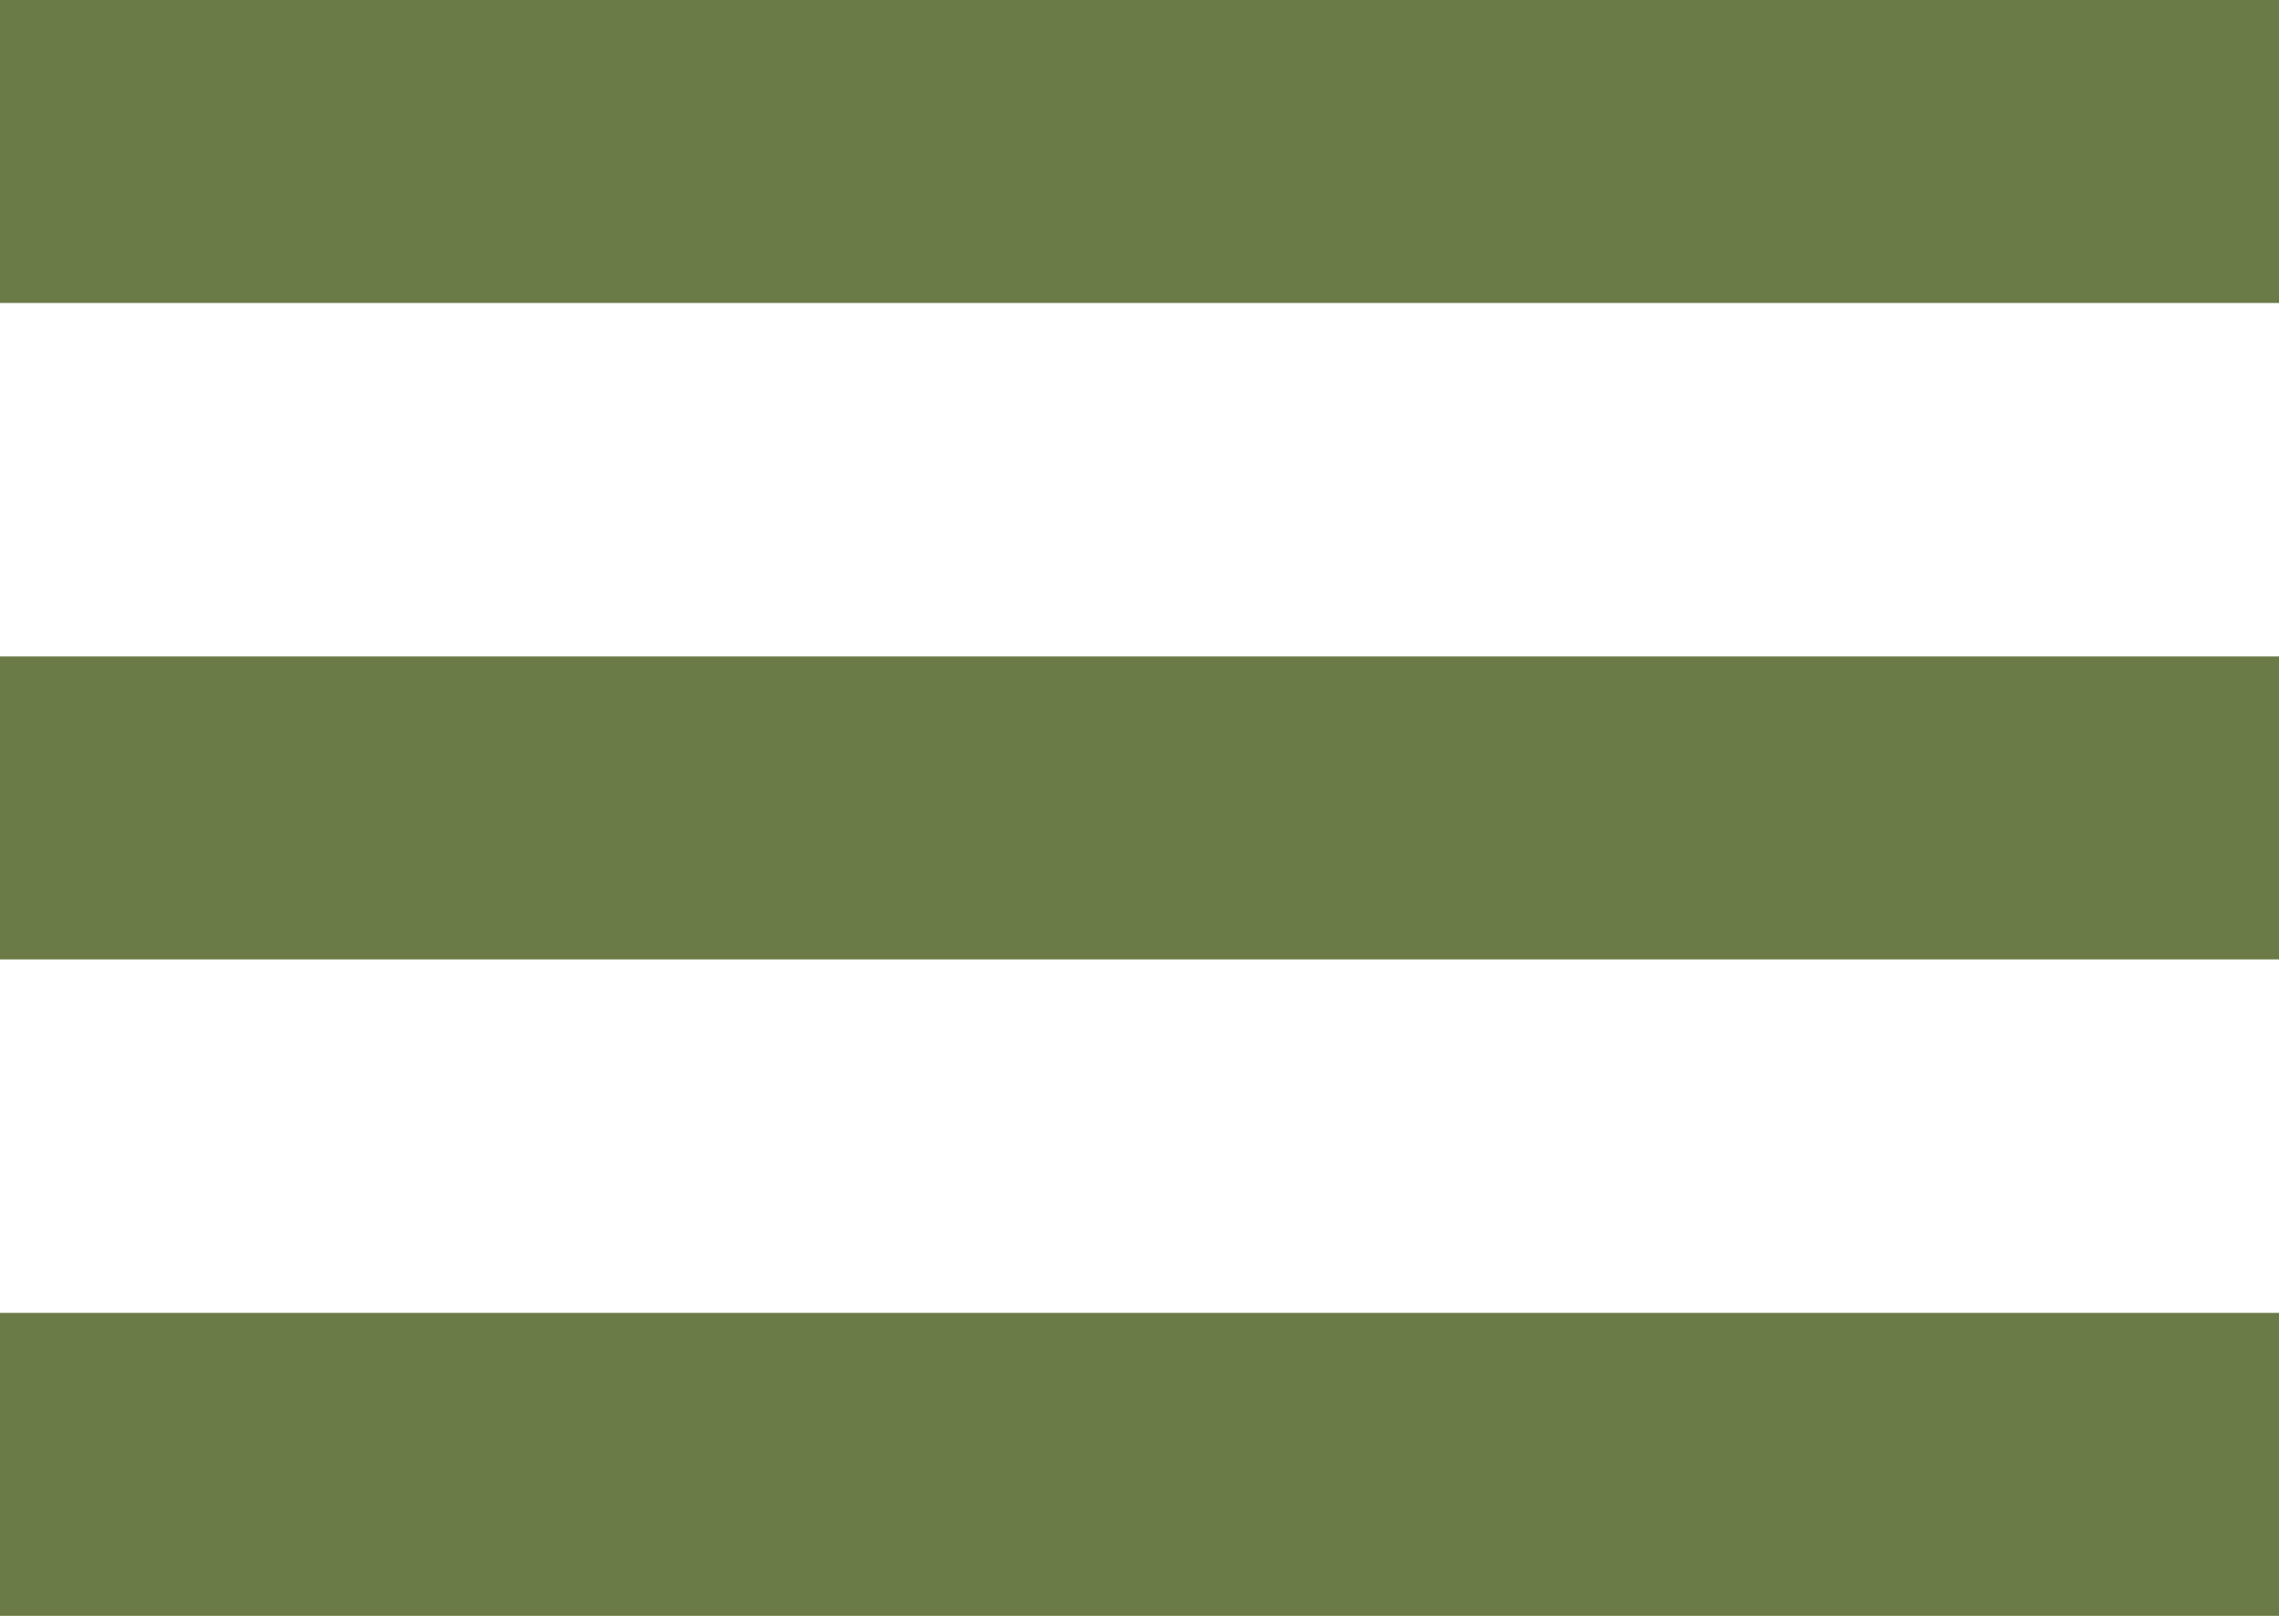 <?xml version="1.0" encoding="UTF-8" standalone="no"?><!DOCTYPE svg PUBLIC "-//W3C//DTD SVG 1.1//EN" "http://www.w3.org/Graphics/SVG/1.1/DTD/svg11.dtd"><svg width="100%" height="100%" viewBox="0 0 188 134" version="1.1" xmlns="http://www.w3.org/2000/svg" xmlns:xlink="http://www.w3.org/1999/xlink" xml:space="preserve" xmlns:serif="http://www.serif.com/" style="fill-rule:evenodd;clip-rule:evenodd;stroke-linejoin:round;stroke-miterlimit:2;"><rect x="0" y="12.5" width="208.333" height="12.5" style="fill:#6a7b47;"/><rect x="0" y="0" width="208.333" height="12.5" style="fill:#6a7b47;"/><rect x="0" y="0" width="208.333" height="12.5" style="fill:#6a7b47;"/><rect x="0" y="108.333" width="208.333" height="12.5" style="fill:#6a7b47;"/><rect x="0" y="120.833" width="208.333" height="12.5" style="fill:#6a7b47;"/><rect x="0" y="54.167" width="208.333" height="12.5" style="fill:#6a7b47;"/><rect x="0" y="66.667" width="208.333" height="12.5" style="fill:#6a7b47;"/><rect x="0" y="60.417" width="208.333" height="12.5" style="fill:#6a7b47;"/><rect x="0" y="114.583" width="208.333" height="12.5" style="fill:#6a7b47;"/><rect x="0" y="60.417" width="208.333" height="12.5" style="fill:#6a7b47;"/><rect x="-4.167" y="6.25" width="208.333" height="12.5" style="fill:#6a7b47;"/></svg>
